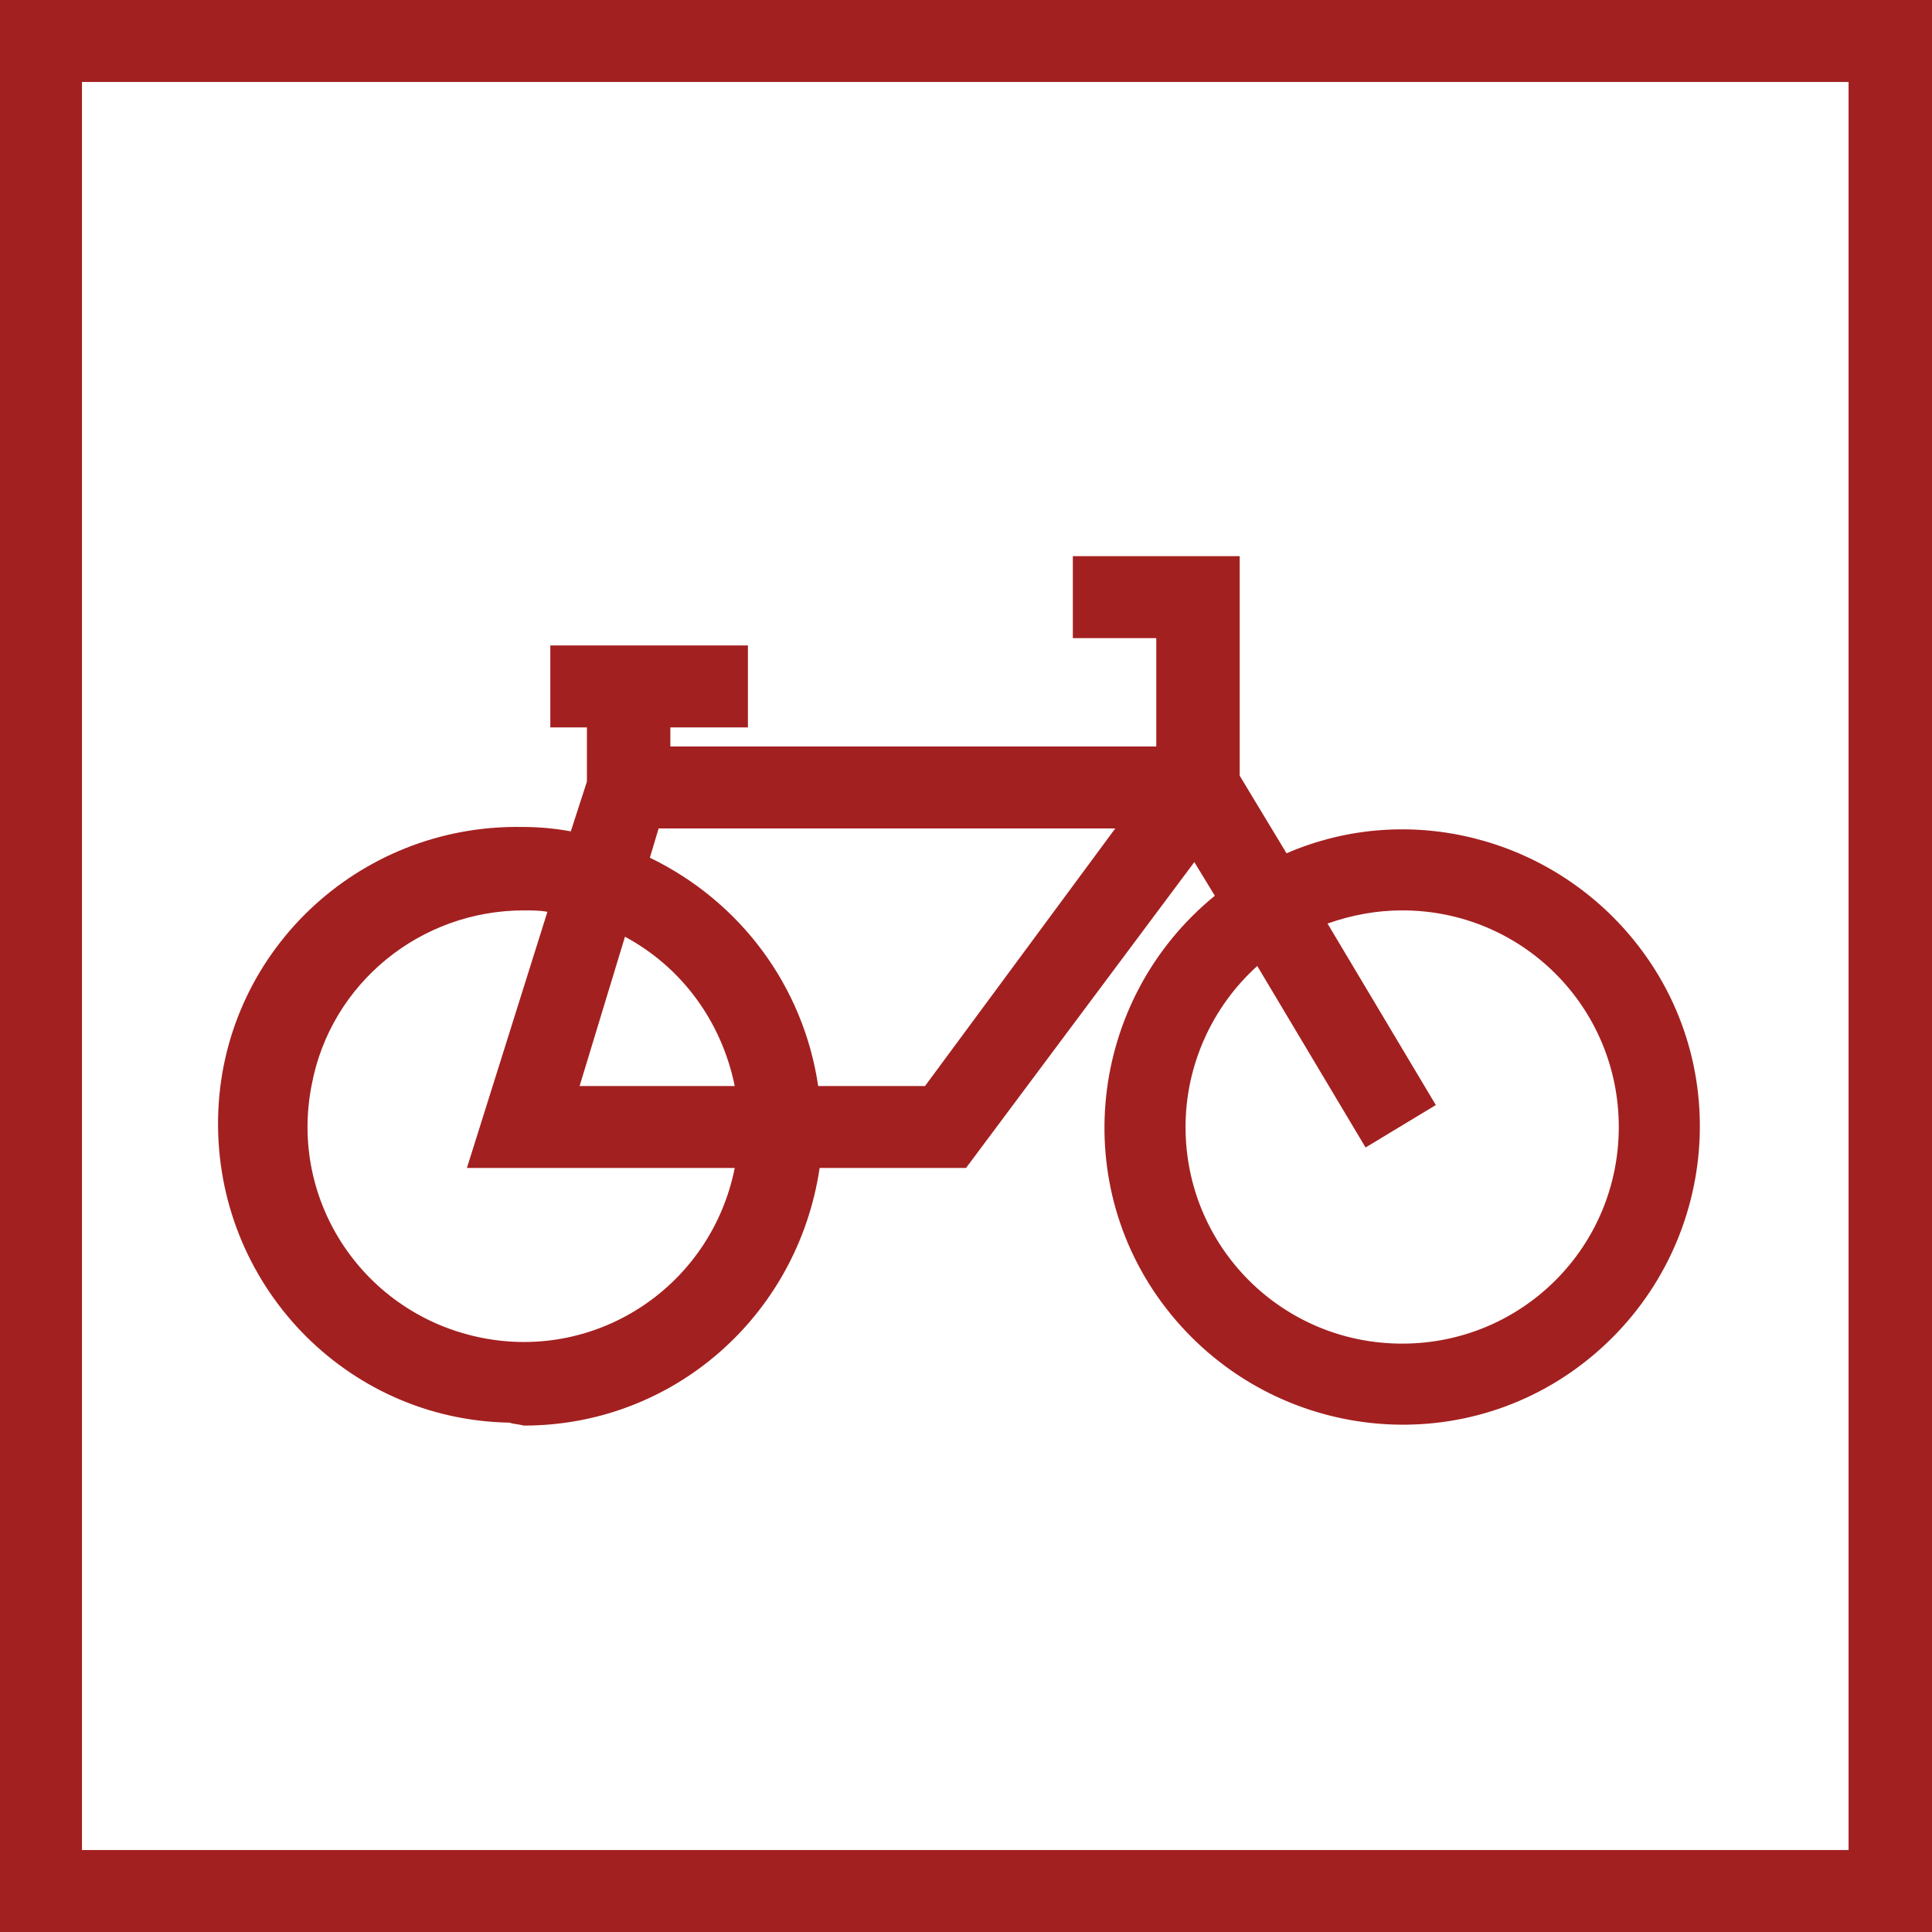 <?xml version="1.0" encoding="utf-8"?>
<svg version="1.1" id="Layer_1" xmlns="http://www.w3.org/2000/svg" xmlns:xlink="http://www.w3.org/1999/xlink" x="0px" y="0px"
	 viewBox="0 0 132 132" style="enable-background:new 0 0 132 132;" xml:space="preserve" width="132" height="132">
<style type="text/css">
	.st0{fill:#a32020;}
</style>
<path class="st0" d="M0,0v132h132V0H0z M126.4,126.4H5.6V5.6h120.7V126.4z"/>
<path class="st0" d="M35.8,97.4c10.2,0,18.7-7.5,20.2-17.6H66l15.6-20.9l1.4,2.3c-8.7,7.1-10.1,19.9-3,28.6c7.1,8.7,19.9,10.1,28.6,3
	c8.7-7.1,10.1-19.9,3-28.6c-5.7-7-15.4-9.5-23.7-5.9L84.7,53V38H73.3v5.6h5.7V51H45.8v-1.3h5.3v-5.6H37.6v5.6h2.5v3.7L39,56.8
	c-1.1-0.2-2.2-0.3-3.3-0.3c-11.3-0.2-20.6,8.7-20.8,19.9c-0.2,11.3,8.7,20.6,19.9,20.8C35.1,97.3,35.4,97.3,35.8,97.4L35.8,97.4z
	 M95.8,62.2c8.2,0,14.8,6.6,14.8,14.8s-6.6,14.8-14.8,14.8C87.6,91.8,81,85.2,81,77c0-4.2,1.8-8.2,4.9-11l7.4,12.4l4.8-2.9
	l-7.4-12.4C92.4,62.5,94.1,62.2,95.8,62.2L95.8,62.2z M42.7,64c3.9,2.1,6.6,5.8,7.5,10.2H39.6L42.7,64z M45,56.6h31.2L63.2,74.2
	h-7.3c-1-6.8-5.3-12.6-11.5-15.6L45,56.6z M35.8,62.2c0.5,0,1.1,0,1.6,0.1l-5.5,17.5h18.3c-1.6,8-9.3,13.2-17.3,11.6
	c-8-1.6-13.2-9.3-11.6-17.3C22.6,67.2,28.7,62.2,35.8,62.2z"/>
</svg>
